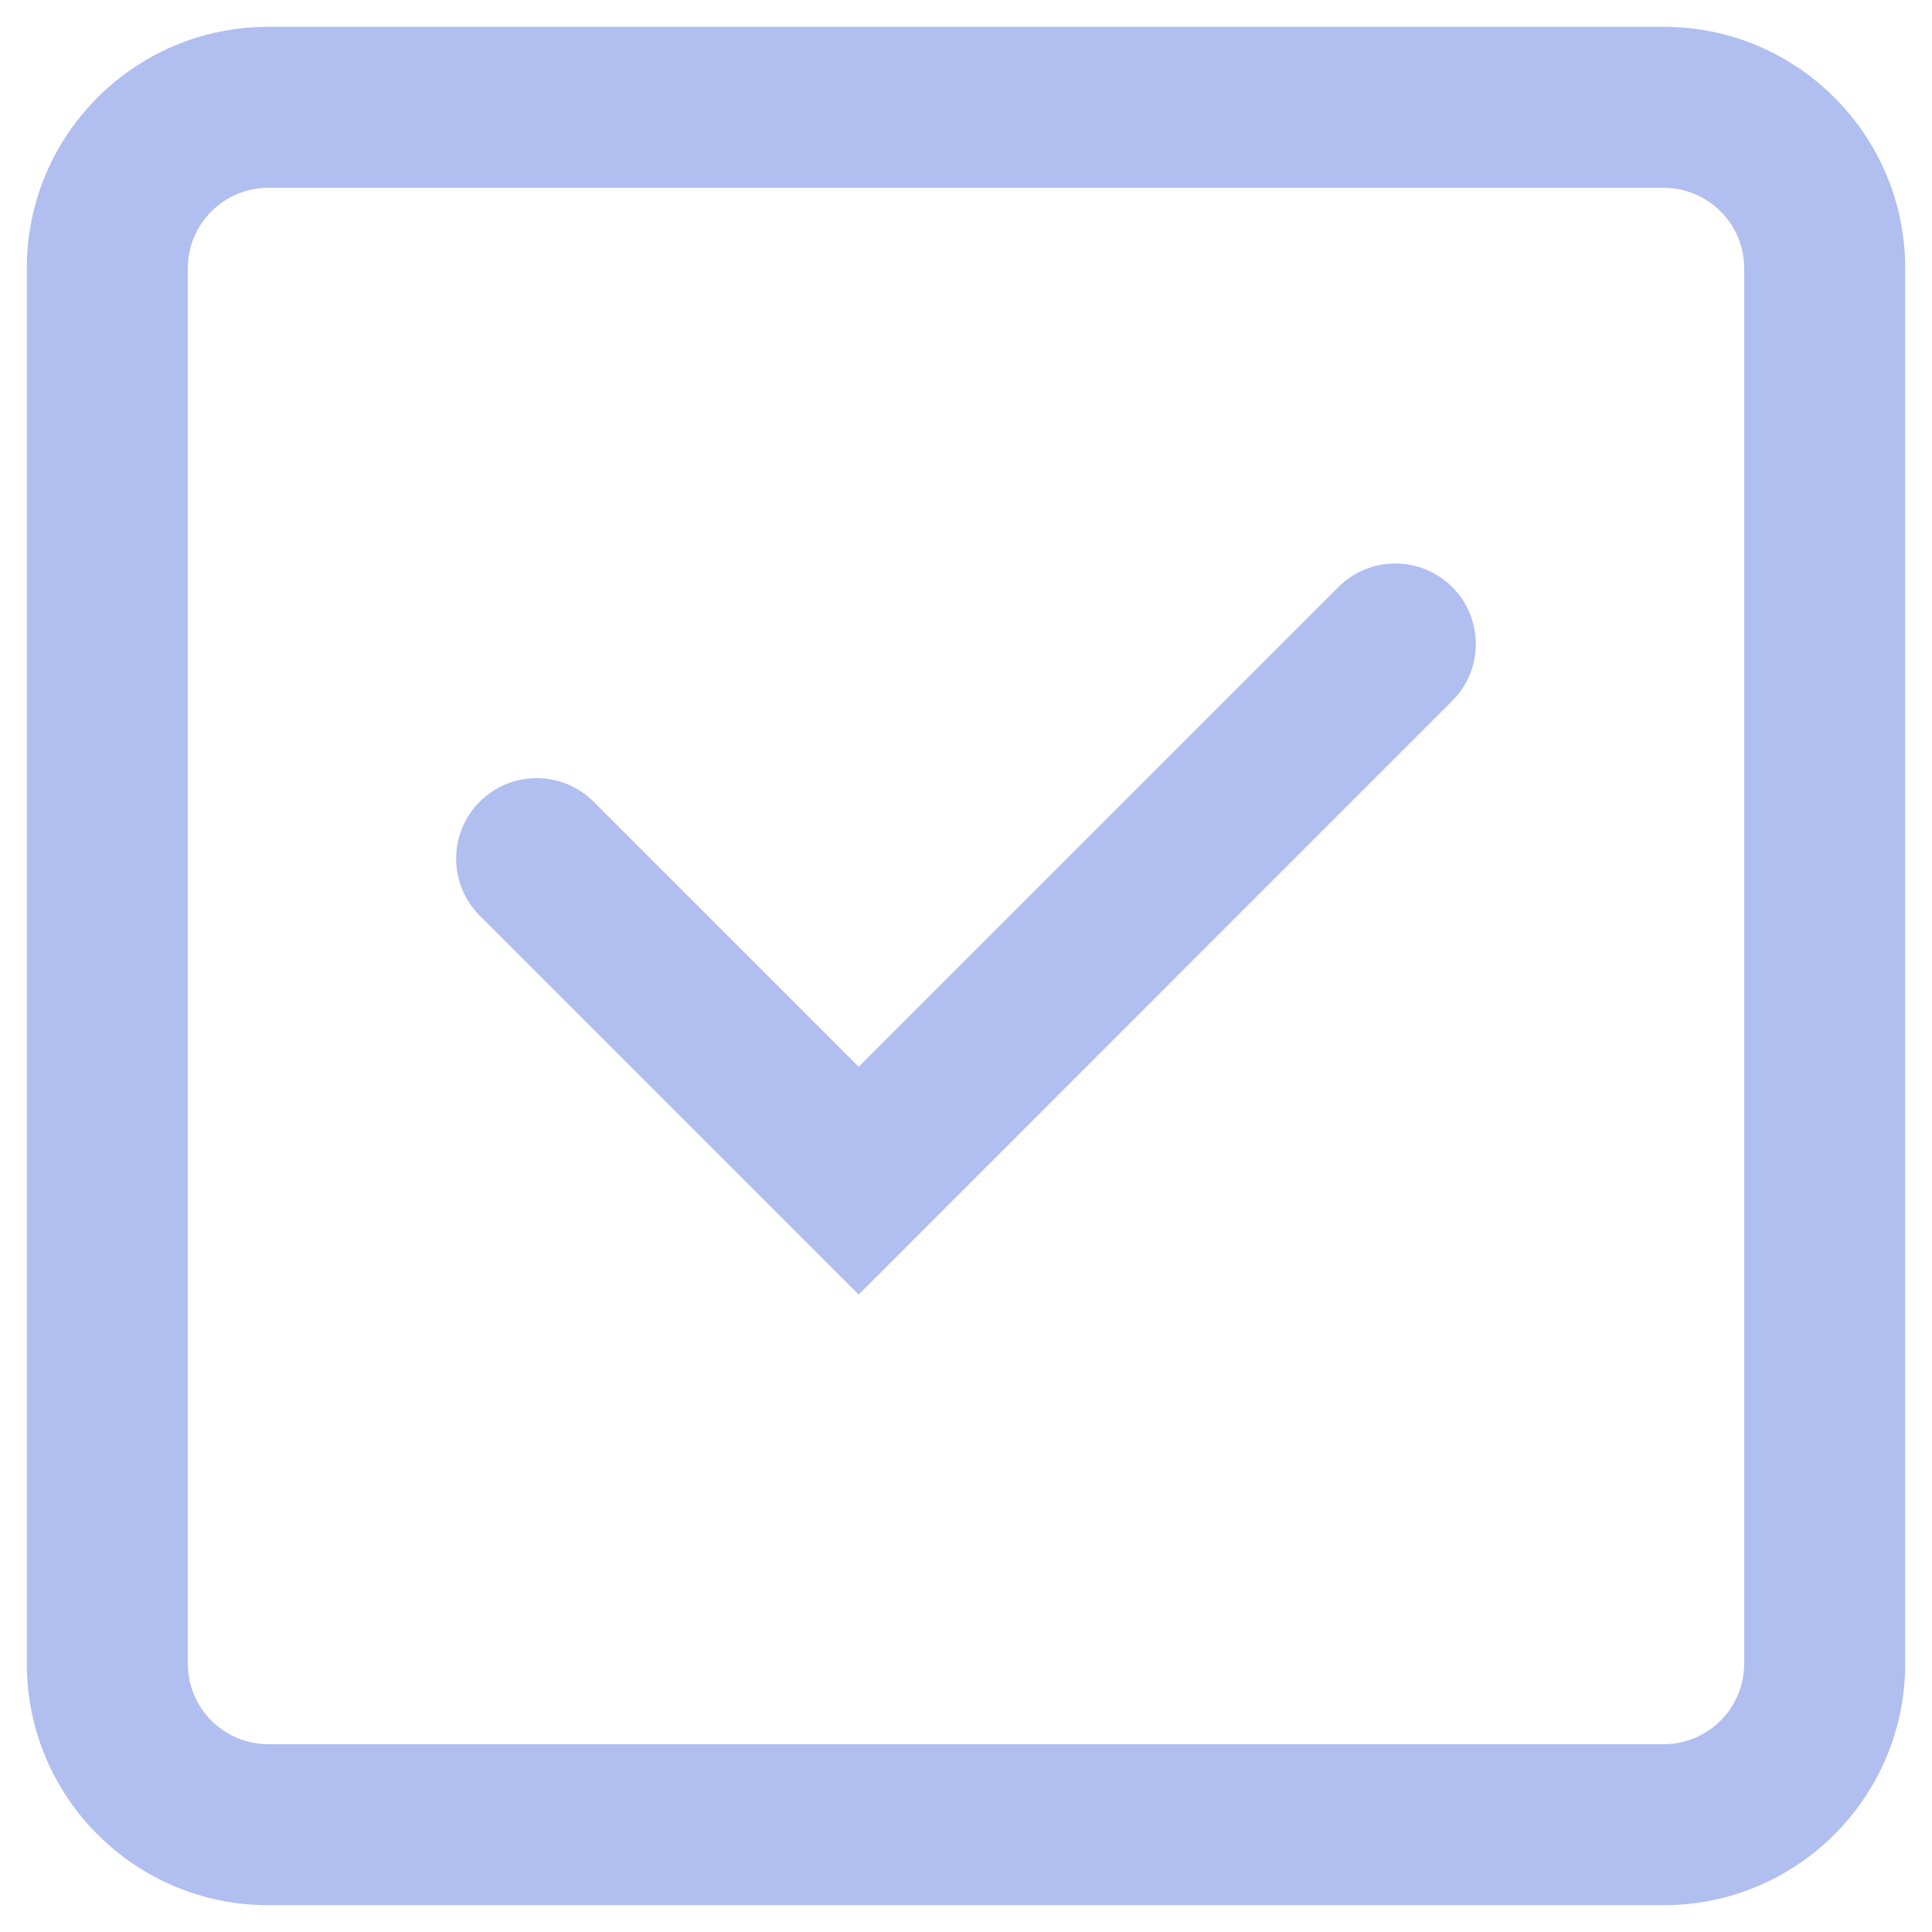 <svg width="24" height="24" viewBox="0 0 24 24" fill="none" xmlns="http://www.w3.org/2000/svg">
<path fill-rule="evenodd" clip-rule="evenodd" d="M3.333 0.333C1.676 0.333 0.333 1.676 0.333 3.333V20.667C0.333 22.323 1.676 23.667 3.333 23.667H20.667C22.323 23.667 23.667 22.323 23.667 20.667V3.333C23.667 1.676 22.323 0.333 20.667 0.333H3.333ZM2.333 3.333C2.333 2.781 2.781 2.333 3.333 2.333H20.667C21.219 2.333 21.667 2.781 21.667 3.333V20.667C21.667 21.219 21.219 21.667 20.667 21.667H3.333C2.781 21.667 2.333 21.219 2.333 20.667V3.333ZM18.04 8.707C18.431 8.316 18.431 7.683 18.04 7.293C17.65 6.902 17.017 6.902 16.626 7.293L10.667 13.252L7.374 9.959C6.983 9.569 6.35 9.569 5.959 9.959C5.569 10.35 5.569 10.983 5.959 11.374L9.959 15.374L10.667 16.081L11.374 15.374L18.04 8.707Z" fill="#B1BEF0"/>
</svg>
